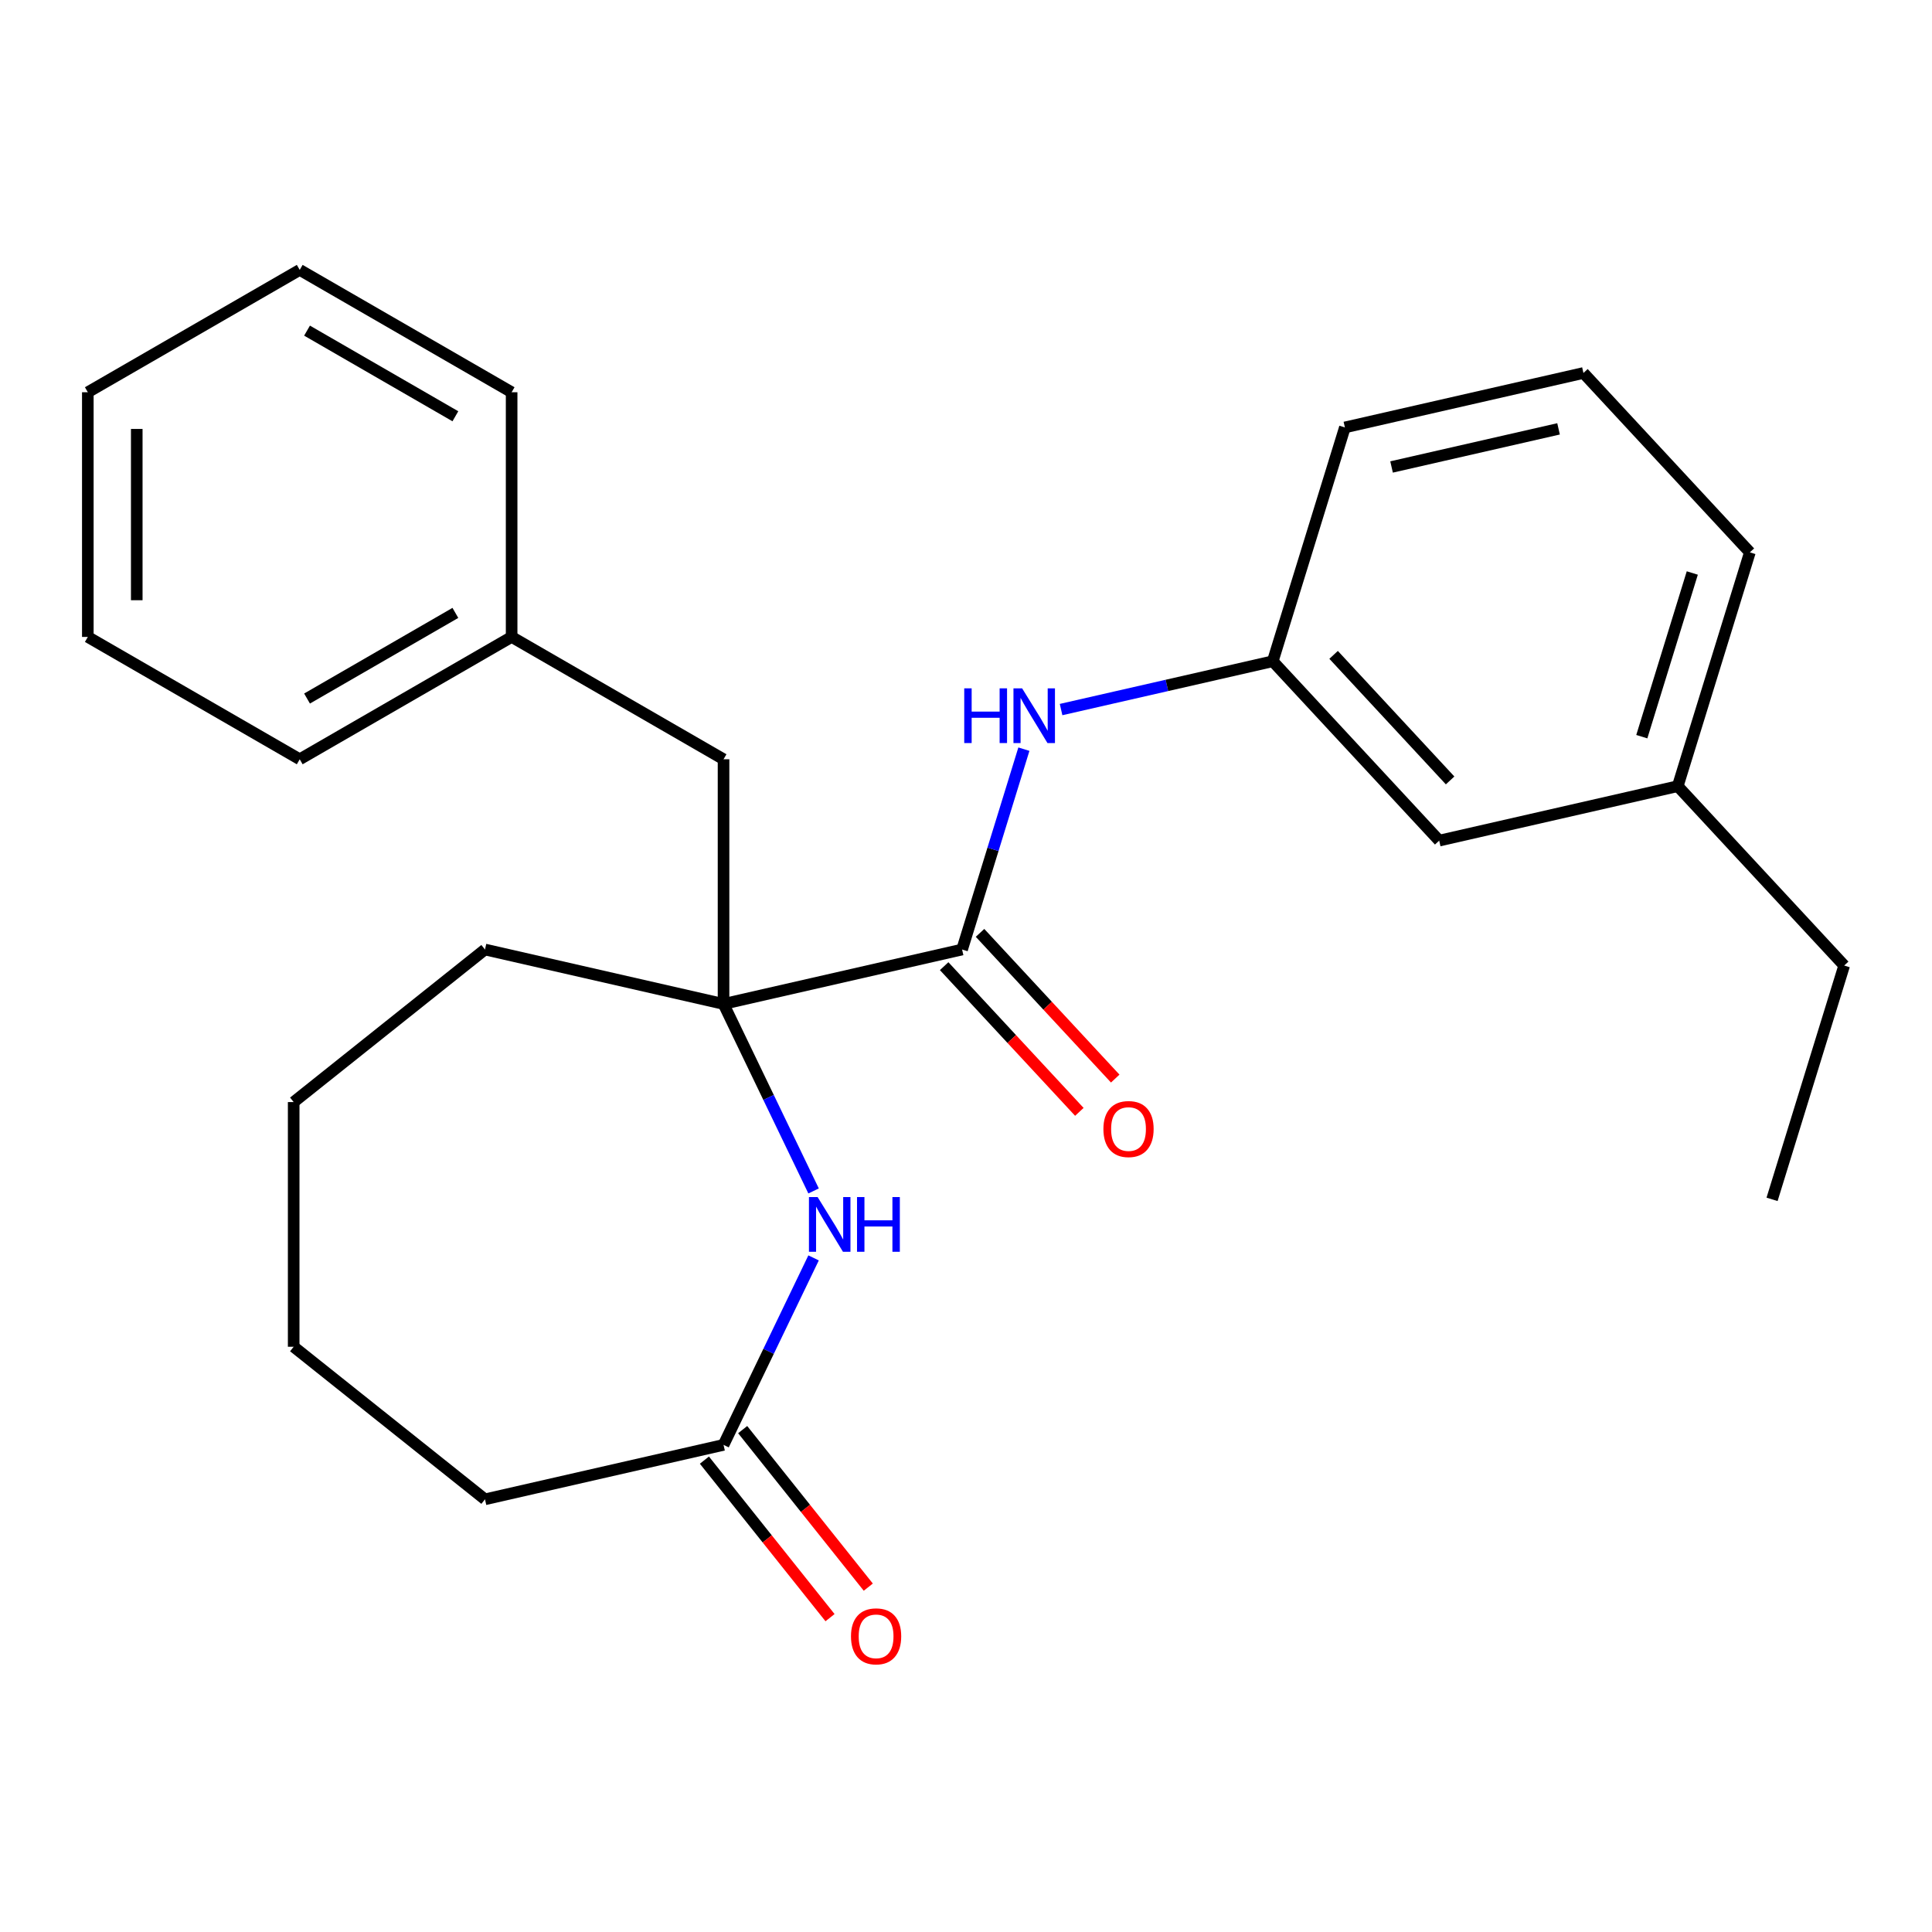 <?xml version='1.0' encoding='iso-8859-1'?>
<svg version='1.1' baseProfile='full'
              xmlns='http://www.w3.org/2000/svg'
                      xmlns:rdkit='http://www.rdkit.org/xml'
                      xmlns:xlink='http://www.w3.org/1999/xlink'
                  xml:space='preserve'
width='1000px' height='1000px' viewBox='0 0 1000 1000'>
<!-- END OF HEADER -->
<rect style='opacity:1.0;fill:#FFFFFF;stroke:none' width='1000' height='1000' x='0' y='0'> </rect>
<path class='bond-0' d='M 374.502,519.649 L 397.806,568.04' style='fill:none;fill-rule:evenodd;stroke:#000000;stroke-width:6px;stroke-linecap:butt;stroke-linejoin:miter;stroke-opacity:1' />
<path class='bond-0' d='M 397.806,568.04 L 421.109,616.431' style='fill:none;fill-rule:evenodd;stroke:#0000FF;stroke-width:6px;stroke-linecap:butt;stroke-linejoin:miter;stroke-opacity:1' />
<path class='bond-1' d='M 374.502,519.649 L 497.977,491.466' style='fill:none;fill-rule:evenodd;stroke:#000000;stroke-width:6px;stroke-linecap:butt;stroke-linejoin:miter;stroke-opacity:1' />
<path class='bond-4' d='M 374.502,519.649 L 374.502,392.998' style='fill:none;fill-rule:evenodd;stroke:#000000;stroke-width:6px;stroke-linecap:butt;stroke-linejoin:miter;stroke-opacity:1' />
<path class='bond-10' d='M 374.502,519.649 L 251.027,491.466' style='fill:none;fill-rule:evenodd;stroke:#000000;stroke-width:6px;stroke-linecap:butt;stroke-linejoin:miter;stroke-opacity:1' />
<path class='bond-3' d='M 421.109,651.083 L 397.806,699.474' style='fill:none;fill-rule:evenodd;stroke:#0000FF;stroke-width:6px;stroke-linecap:butt;stroke-linejoin:miter;stroke-opacity:1' />
<path class='bond-3' d='M 397.806,699.474 L 374.502,747.865' style='fill:none;fill-rule:evenodd;stroke:#000000;stroke-width:6px;stroke-linecap:butt;stroke-linejoin:miter;stroke-opacity:1' />
<path class='bond-2' d='M 497.977,491.466 L 513.97,439.618' style='fill:none;fill-rule:evenodd;stroke:#000000;stroke-width:6px;stroke-linecap:butt;stroke-linejoin:miter;stroke-opacity:1' />
<path class='bond-2' d='M 513.97,439.618 L 529.963,387.769' style='fill:none;fill-rule:evenodd;stroke:#0000FF;stroke-width:6px;stroke-linecap:butt;stroke-linejoin:miter;stroke-opacity:1' />
<path class='bond-5' d='M 488.692,500.081 L 523.681,537.79' style='fill:none;fill-rule:evenodd;stroke:#000000;stroke-width:6px;stroke-linecap:butt;stroke-linejoin:miter;stroke-opacity:1' />
<path class='bond-5' d='M 523.681,537.79 L 558.67,575.499' style='fill:none;fill-rule:evenodd;stroke:#FF0000;stroke-width:6px;stroke-linecap:butt;stroke-linejoin:miter;stroke-opacity:1' />
<path class='bond-5' d='M 507.261,482.852 L 542.25,520.561' style='fill:none;fill-rule:evenodd;stroke:#000000;stroke-width:6px;stroke-linecap:butt;stroke-linejoin:miter;stroke-opacity:1' />
<path class='bond-5' d='M 542.25,520.561 L 577.239,558.27' style='fill:none;fill-rule:evenodd;stroke:#FF0000;stroke-width:6px;stroke-linecap:butt;stroke-linejoin:miter;stroke-opacity:1' />
<path class='bond-6' d='M 549.214,367.269 L 603.998,354.765' style='fill:none;fill-rule:evenodd;stroke:#0000FF;stroke-width:6px;stroke-linecap:butt;stroke-linejoin:miter;stroke-opacity:1' />
<path class='bond-6' d='M 603.998,354.765 L 658.782,342.261' style='fill:none;fill-rule:evenodd;stroke:#000000;stroke-width:6px;stroke-linecap:butt;stroke-linejoin:miter;stroke-opacity:1' />
<path class='bond-7' d='M 364.6,755.761 L 397.11,796.528' style='fill:none;fill-rule:evenodd;stroke:#000000;stroke-width:6px;stroke-linecap:butt;stroke-linejoin:miter;stroke-opacity:1' />
<path class='bond-7' d='M 397.11,796.528 L 429.62,837.294' style='fill:none;fill-rule:evenodd;stroke:#FF0000;stroke-width:6px;stroke-linecap:butt;stroke-linejoin:miter;stroke-opacity:1' />
<path class='bond-7' d='M 384.404,739.968 L 416.914,780.735' style='fill:none;fill-rule:evenodd;stroke:#000000;stroke-width:6px;stroke-linecap:butt;stroke-linejoin:miter;stroke-opacity:1' />
<path class='bond-7' d='M 416.914,780.735 L 449.424,821.501' style='fill:none;fill-rule:evenodd;stroke:#FF0000;stroke-width:6px;stroke-linecap:butt;stroke-linejoin:miter;stroke-opacity:1' />
<path class='bond-12' d='M 374.502,747.865 L 251.027,776.047' style='fill:none;fill-rule:evenodd;stroke:#000000;stroke-width:6px;stroke-linecap:butt;stroke-linejoin:miter;stroke-opacity:1' />
<path class='bond-9' d='M 374.502,392.998 L 264.819,329.673' style='fill:none;fill-rule:evenodd;stroke:#000000;stroke-width:6px;stroke-linecap:butt;stroke-linejoin:miter;stroke-opacity:1' />
<path class='bond-8' d='M 658.782,342.261 L 744.926,435.102' style='fill:none;fill-rule:evenodd;stroke:#000000;stroke-width:6px;stroke-linecap:butt;stroke-linejoin:miter;stroke-opacity:1' />
<path class='bond-8' d='M 690.272,338.958 L 750.573,403.947' style='fill:none;fill-rule:evenodd;stroke:#000000;stroke-width:6px;stroke-linecap:butt;stroke-linejoin:miter;stroke-opacity:1' />
<path class='bond-14' d='M 658.782,342.261 L 696.113,221.237' style='fill:none;fill-rule:evenodd;stroke:#000000;stroke-width:6px;stroke-linecap:butt;stroke-linejoin:miter;stroke-opacity:1' />
<path class='bond-11' d='M 744.926,435.102 L 868.401,406.919' style='fill:none;fill-rule:evenodd;stroke:#000000;stroke-width:6px;stroke-linecap:butt;stroke-linejoin:miter;stroke-opacity:1' />
<path class='bond-17' d='M 264.819,329.673 L 155.137,392.998' style='fill:none;fill-rule:evenodd;stroke:#000000;stroke-width:6px;stroke-linecap:butt;stroke-linejoin:miter;stroke-opacity:1' />
<path class='bond-17' d='M 235.702,317.236 L 158.924,361.563' style='fill:none;fill-rule:evenodd;stroke:#000000;stroke-width:6px;stroke-linecap:butt;stroke-linejoin:miter;stroke-opacity:1' />
<path class='bond-18' d='M 264.819,329.673 L 264.819,203.023' style='fill:none;fill-rule:evenodd;stroke:#000000;stroke-width:6px;stroke-linecap:butt;stroke-linejoin:miter;stroke-opacity:1' />
<path class='bond-19' d='M 251.027,491.466 L 152.008,570.432' style='fill:none;fill-rule:evenodd;stroke:#000000;stroke-width:6px;stroke-linecap:butt;stroke-linejoin:miter;stroke-opacity:1' />
<path class='bond-16' d='M 868.401,406.919 L 954.545,499.761' style='fill:none;fill-rule:evenodd;stroke:#000000;stroke-width:6px;stroke-linecap:butt;stroke-linejoin:miter;stroke-opacity:1' />
<path class='bond-27' d='M 868.401,406.919 L 905.732,285.896' style='fill:none;fill-rule:evenodd;stroke:#000000;stroke-width:6px;stroke-linecap:butt;stroke-linejoin:miter;stroke-opacity:1' />
<path class='bond-27' d='M 849.796,381.3 L 875.928,296.583' style='fill:none;fill-rule:evenodd;stroke:#000000;stroke-width:6px;stroke-linecap:butt;stroke-linejoin:miter;stroke-opacity:1' />
<path class='bond-25' d='M 251.027,776.047 L 152.008,697.082' style='fill:none;fill-rule:evenodd;stroke:#000000;stroke-width:6px;stroke-linecap:butt;stroke-linejoin:miter;stroke-opacity:1' />
<path class='bond-13' d='M 819.588,193.055 L 696.113,221.237' style='fill:none;fill-rule:evenodd;stroke:#000000;stroke-width:6px;stroke-linecap:butt;stroke-linejoin:miter;stroke-opacity:1' />
<path class='bond-13' d='M 806.703,221.977 L 720.271,241.705' style='fill:none;fill-rule:evenodd;stroke:#000000;stroke-width:6px;stroke-linecap:butt;stroke-linejoin:miter;stroke-opacity:1' />
<path class='bond-15' d='M 819.588,193.055 L 905.732,285.896' style='fill:none;fill-rule:evenodd;stroke:#000000;stroke-width:6px;stroke-linecap:butt;stroke-linejoin:miter;stroke-opacity:1' />
<path class='bond-20' d='M 954.545,499.761 L 917.215,620.784' style='fill:none;fill-rule:evenodd;stroke:#000000;stroke-width:6px;stroke-linecap:butt;stroke-linejoin:miter;stroke-opacity:1' />
<path class='bond-22' d='M 155.137,392.998 L 45.455,329.673' style='fill:none;fill-rule:evenodd;stroke:#000000;stroke-width:6px;stroke-linecap:butt;stroke-linejoin:miter;stroke-opacity:1' />
<path class='bond-23' d='M 264.819,203.023 L 155.137,139.698' style='fill:none;fill-rule:evenodd;stroke:#000000;stroke-width:6px;stroke-linecap:butt;stroke-linejoin:miter;stroke-opacity:1' />
<path class='bond-23' d='M 235.702,215.461 L 158.924,171.133' style='fill:none;fill-rule:evenodd;stroke:#000000;stroke-width:6px;stroke-linecap:butt;stroke-linejoin:miter;stroke-opacity:1' />
<path class='bond-21' d='M 152.008,570.432 L 152.008,697.082' style='fill:none;fill-rule:evenodd;stroke:#000000;stroke-width:6px;stroke-linecap:butt;stroke-linejoin:miter;stroke-opacity:1' />
<path class='bond-26' d='M 45.455,329.673 L 45.455,203.023' style='fill:none;fill-rule:evenodd;stroke:#000000;stroke-width:6px;stroke-linecap:butt;stroke-linejoin:miter;stroke-opacity:1' />
<path class='bond-26' d='M 70.785,310.676 L 70.785,222.021' style='fill:none;fill-rule:evenodd;stroke:#000000;stroke-width:6px;stroke-linecap:butt;stroke-linejoin:miter;stroke-opacity:1' />
<path class='bond-24' d='M 155.137,139.698 L 45.455,203.023' style='fill:none;fill-rule:evenodd;stroke:#000000;stroke-width:6px;stroke-linecap:butt;stroke-linejoin:miter;stroke-opacity:1' />
<path  class='atom-1' d='M 423.193 619.597
L 432.473 634.597
Q 433.393 636.077, 434.873 638.757
Q 436.353 641.437, 436.433 641.597
L 436.433 619.597
L 440.193 619.597
L 440.193 647.917
L 436.313 647.917
L 426.353 631.517
Q 425.193 629.597, 423.953 627.397
Q 422.753 625.197, 422.393 624.517
L 422.393 647.917
L 418.713 647.917
L 418.713 619.597
L 423.193 619.597
' fill='#0000FF'/>
<path  class='atom-1' d='M 443.593 619.597
L 447.433 619.597
L 447.433 631.637
L 461.913 631.637
L 461.913 619.597
L 465.753 619.597
L 465.753 647.917
L 461.913 647.917
L 461.913 634.837
L 447.433 634.837
L 447.433 647.917
L 443.593 647.917
L 443.593 619.597
' fill='#0000FF'/>
<path  class='atom-3' d='M 499.087 356.283
L 502.927 356.283
L 502.927 368.323
L 517.407 368.323
L 517.407 356.283
L 521.247 356.283
L 521.247 384.603
L 517.407 384.603
L 517.407 371.523
L 502.927 371.523
L 502.927 384.603
L 499.087 384.603
L 499.087 356.283
' fill='#0000FF'/>
<path  class='atom-3' d='M 529.047 356.283
L 538.327 371.283
Q 539.247 372.763, 540.727 375.443
Q 542.207 378.123, 542.287 378.283
L 542.287 356.283
L 546.047 356.283
L 546.047 384.603
L 542.167 384.603
L 532.207 368.203
Q 531.047 366.283, 529.807 364.083
Q 528.607 361.883, 528.247 361.203
L 528.247 384.603
L 524.567 384.603
L 524.567 356.283
L 529.047 356.283
' fill='#0000FF'/>
<path  class='atom-6' d='M 571.121 584.388
Q 571.121 577.588, 574.481 573.788
Q 577.841 569.988, 584.121 569.988
Q 590.401 569.988, 593.761 573.788
Q 597.121 577.588, 597.121 584.388
Q 597.121 591.268, 593.721 595.188
Q 590.321 599.068, 584.121 599.068
Q 577.881 599.068, 574.481 595.188
Q 571.121 591.308, 571.121 584.388
M 584.121 595.868
Q 588.441 595.868, 590.761 592.988
Q 593.121 590.068, 593.121 584.388
Q 593.121 578.828, 590.761 576.028
Q 588.441 573.188, 584.121 573.188
Q 579.801 573.188, 577.441 575.988
Q 575.121 578.788, 575.121 584.388
Q 575.121 590.108, 577.441 592.988
Q 579.801 595.868, 584.121 595.868
' fill='#FF0000'/>
<path  class='atom-8' d='M 440.467 846.964
Q 440.467 840.164, 443.827 836.364
Q 447.187 832.564, 453.467 832.564
Q 459.747 832.564, 463.107 836.364
Q 466.467 840.164, 466.467 846.964
Q 466.467 853.844, 463.067 857.764
Q 459.667 861.644, 453.467 861.644
Q 447.227 861.644, 443.827 857.764
Q 440.467 853.884, 440.467 846.964
M 453.467 858.444
Q 457.787 858.444, 460.107 855.564
Q 462.467 852.644, 462.467 846.964
Q 462.467 841.404, 460.107 838.604
Q 457.787 835.764, 453.467 835.764
Q 449.147 835.764, 446.787 838.564
Q 444.467 841.364, 444.467 846.964
Q 444.467 852.684, 446.787 855.564
Q 449.147 858.444, 453.467 858.444
' fill='#FF0000'/>
</svg>
